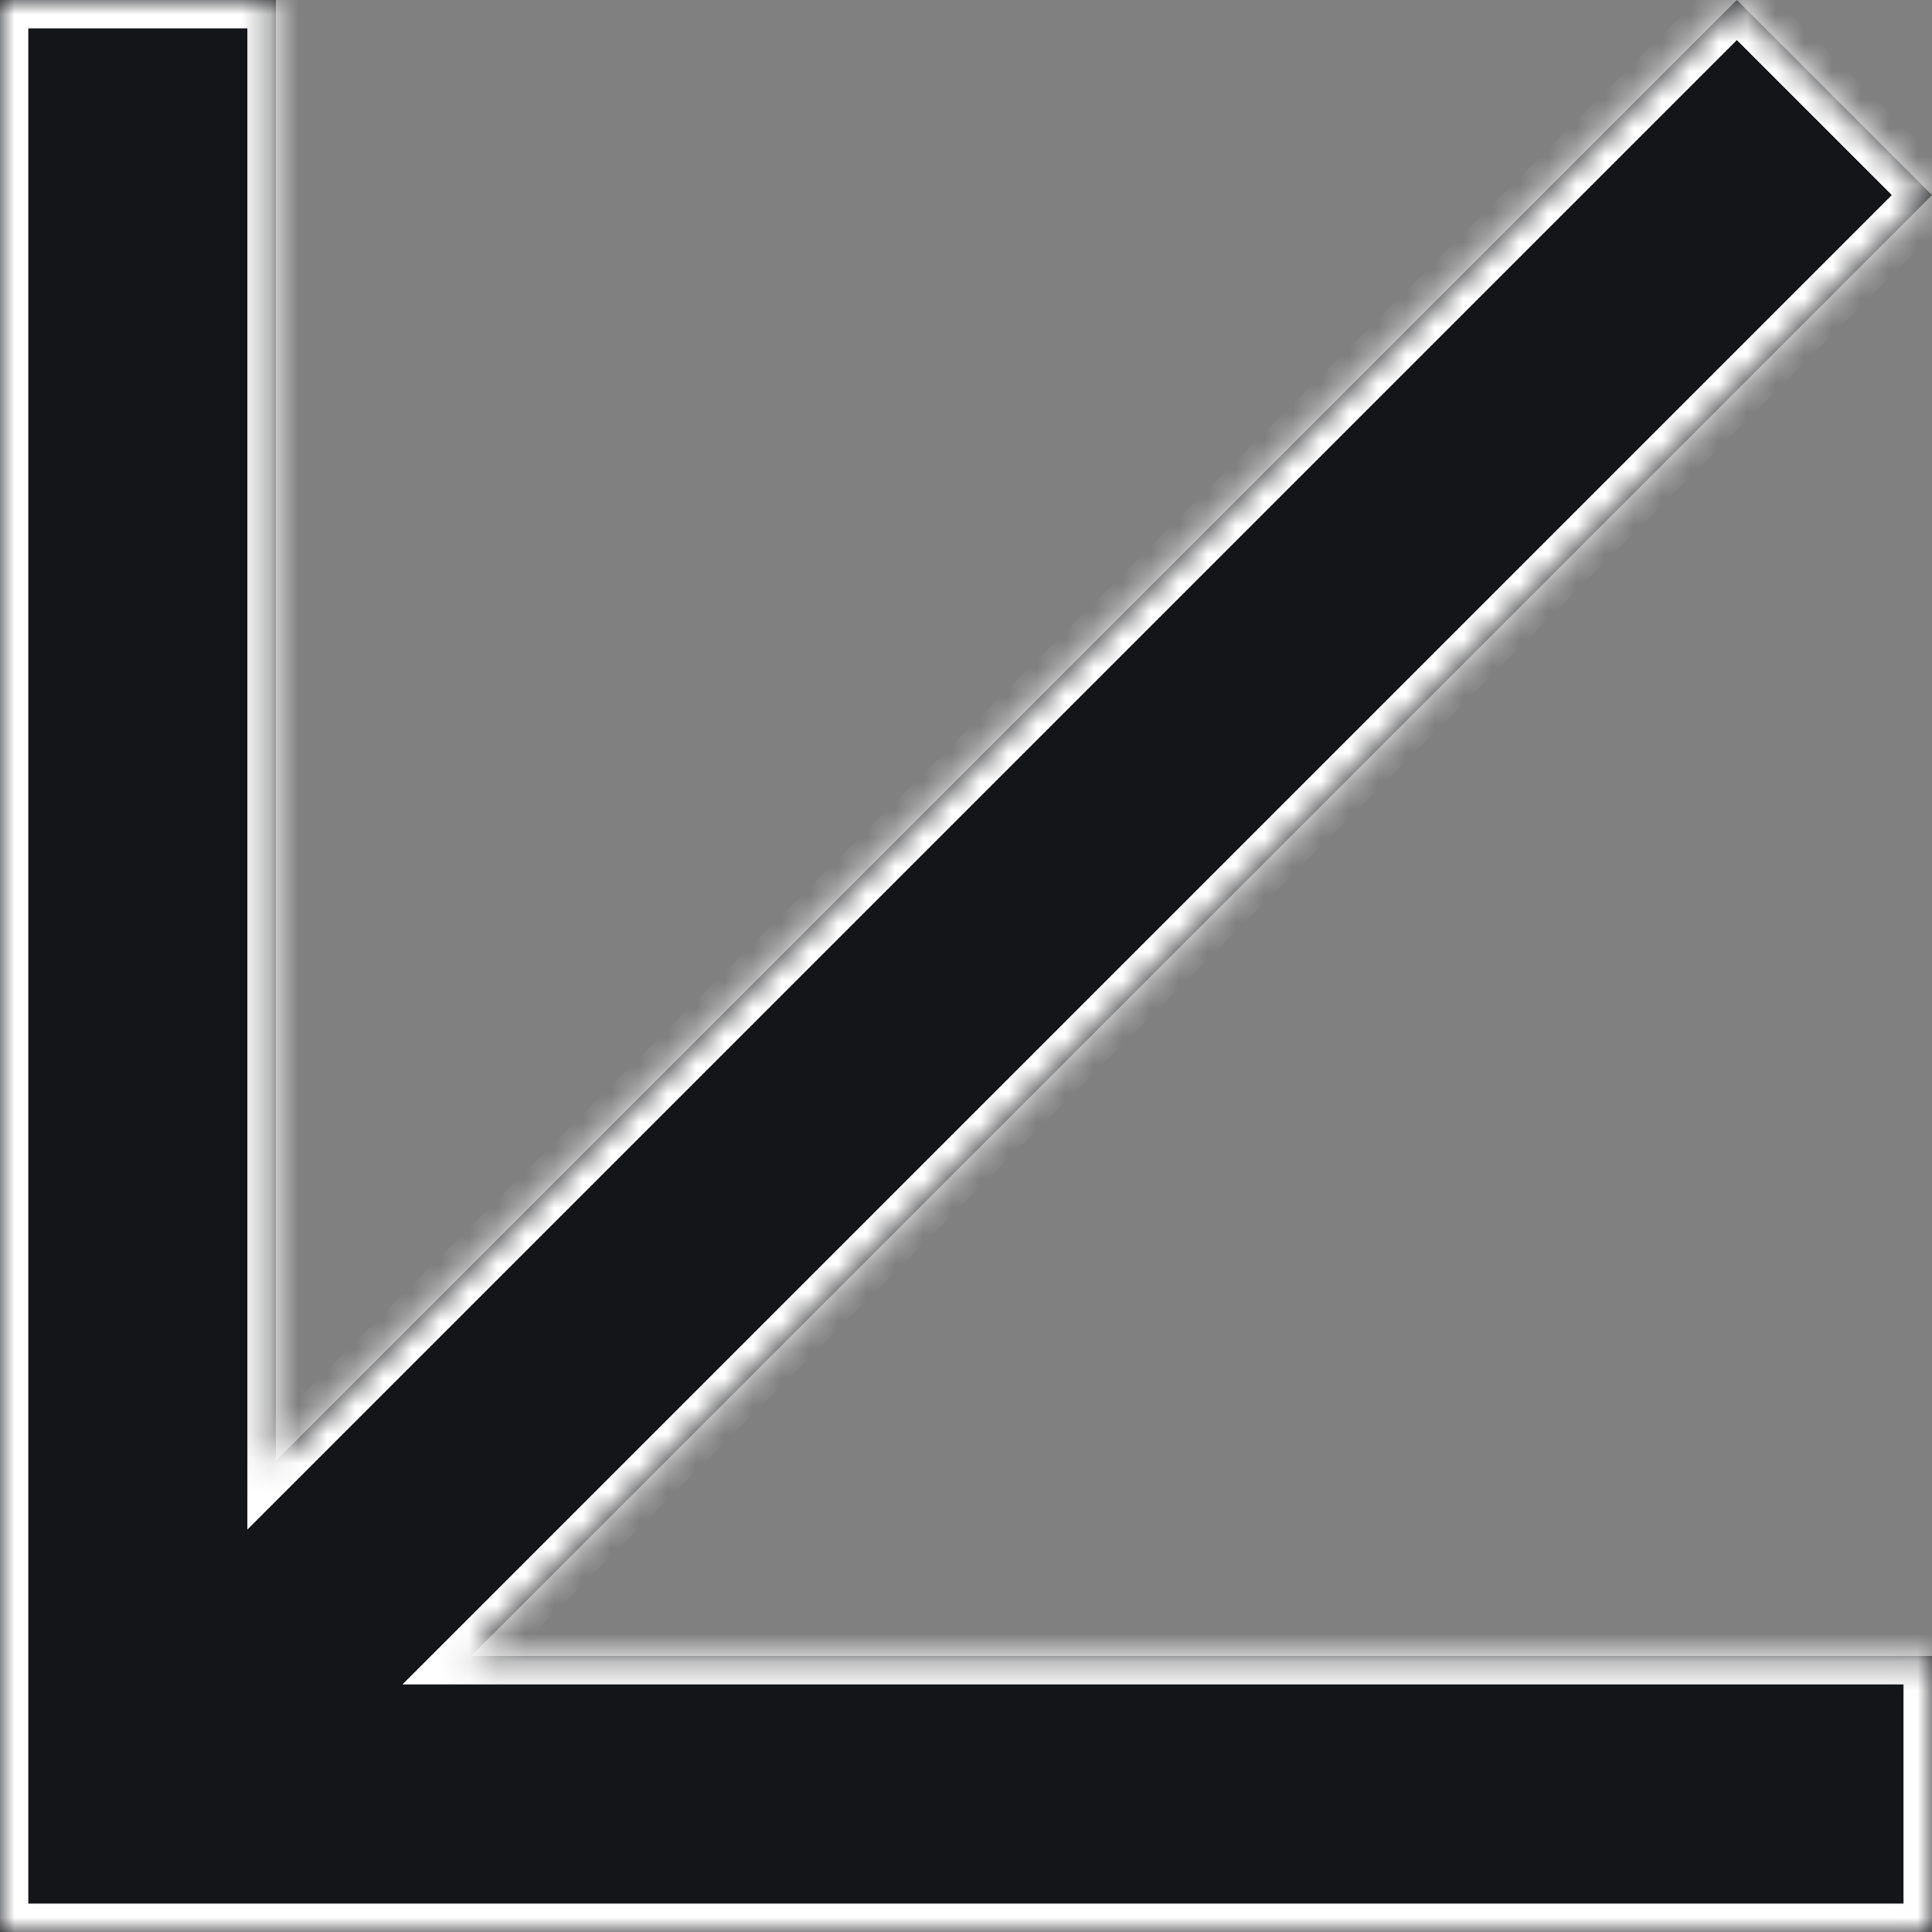 <svg width="68" height="68" viewBox="0 0 68 68" fill="none" xmlns="http://www.w3.org/2000/svg">
<rect x="0" y="0" width="68" height="68" fill="#808080" stroke="none"/>
<mask id="path-1-inside-1_11715_688" fill="white">
<path d="M-0.005 67.997H-0.002V68H67.998V58.286H16.58L68 6.866L61.131 -0.003L9.709 51.419V-0.003H-0.005V67.997Z"/>
</mask>
<path d="M-0.005 67.997H-0.002V68H67.998V58.286H16.58L68 6.866L61.131 -0.003L9.709 51.419V-0.003H-0.005V67.997Z" fill="#141518"/>
<path d="M-0.005 67.997V68.997H-1.005V67.997H-0.005ZM-0.002 67.997V66.997H0.998V67.997H-0.002ZM-0.002 68V69H-1.002V68H-0.002ZM67.998 68H68.998V69H67.998V68ZM67.998 58.286V57.286H68.998V58.286H67.998ZM16.58 58.286V59.286H14.166L15.873 57.579L16.58 58.286ZM68 6.866L68.707 6.159L69.414 6.866L68.707 7.573L68 6.866ZM61.131 -0.003L60.424 -0.71L61.131 -1.417L61.838 -0.71L61.131 -0.003ZM9.709 51.419L10.416 52.126L8.709 53.833V51.419H9.709ZM9.709 -0.003V-1.003H10.709V-0.003H9.709ZM-0.005 -0.003H-1.005V-1.003H-0.005V-0.003ZM-0.005 67.997V66.997H-0.002V67.997V68.997H-0.005V67.997ZM-0.002 67.997H0.998V68H-0.002H-1.002V67.997H-0.002ZM-0.002 68V67H67.998V68V69H-0.002V68ZM67.998 68H66.998V58.286H67.998H68.998V68H67.998ZM67.998 58.286V59.286H16.58V58.286V57.286H67.998V58.286ZM16.58 58.286L15.873 57.579L67.293 6.159L68 6.866L68.707 7.573L17.287 58.993L16.58 58.286ZM68 6.866L67.293 7.573L60.424 0.704L61.131 -0.003L61.838 -0.71L68.707 6.159L68 6.866ZM61.131 -0.003L61.838 0.704L10.416 52.126L9.709 51.419L9.002 50.712L60.424 -0.71L61.131 -0.003ZM9.709 51.419H8.709V-0.003H9.709H10.709V51.419H9.709ZM9.709 -0.003V0.997H-0.005V-0.003V-1.003H9.709V-0.003ZM-0.005 -0.003H0.995V67.997H-0.005H-1.005V-0.003H-0.005Z" fill="white" mask="url(#path-1-inside-1_11715_688)"/>
</svg>
